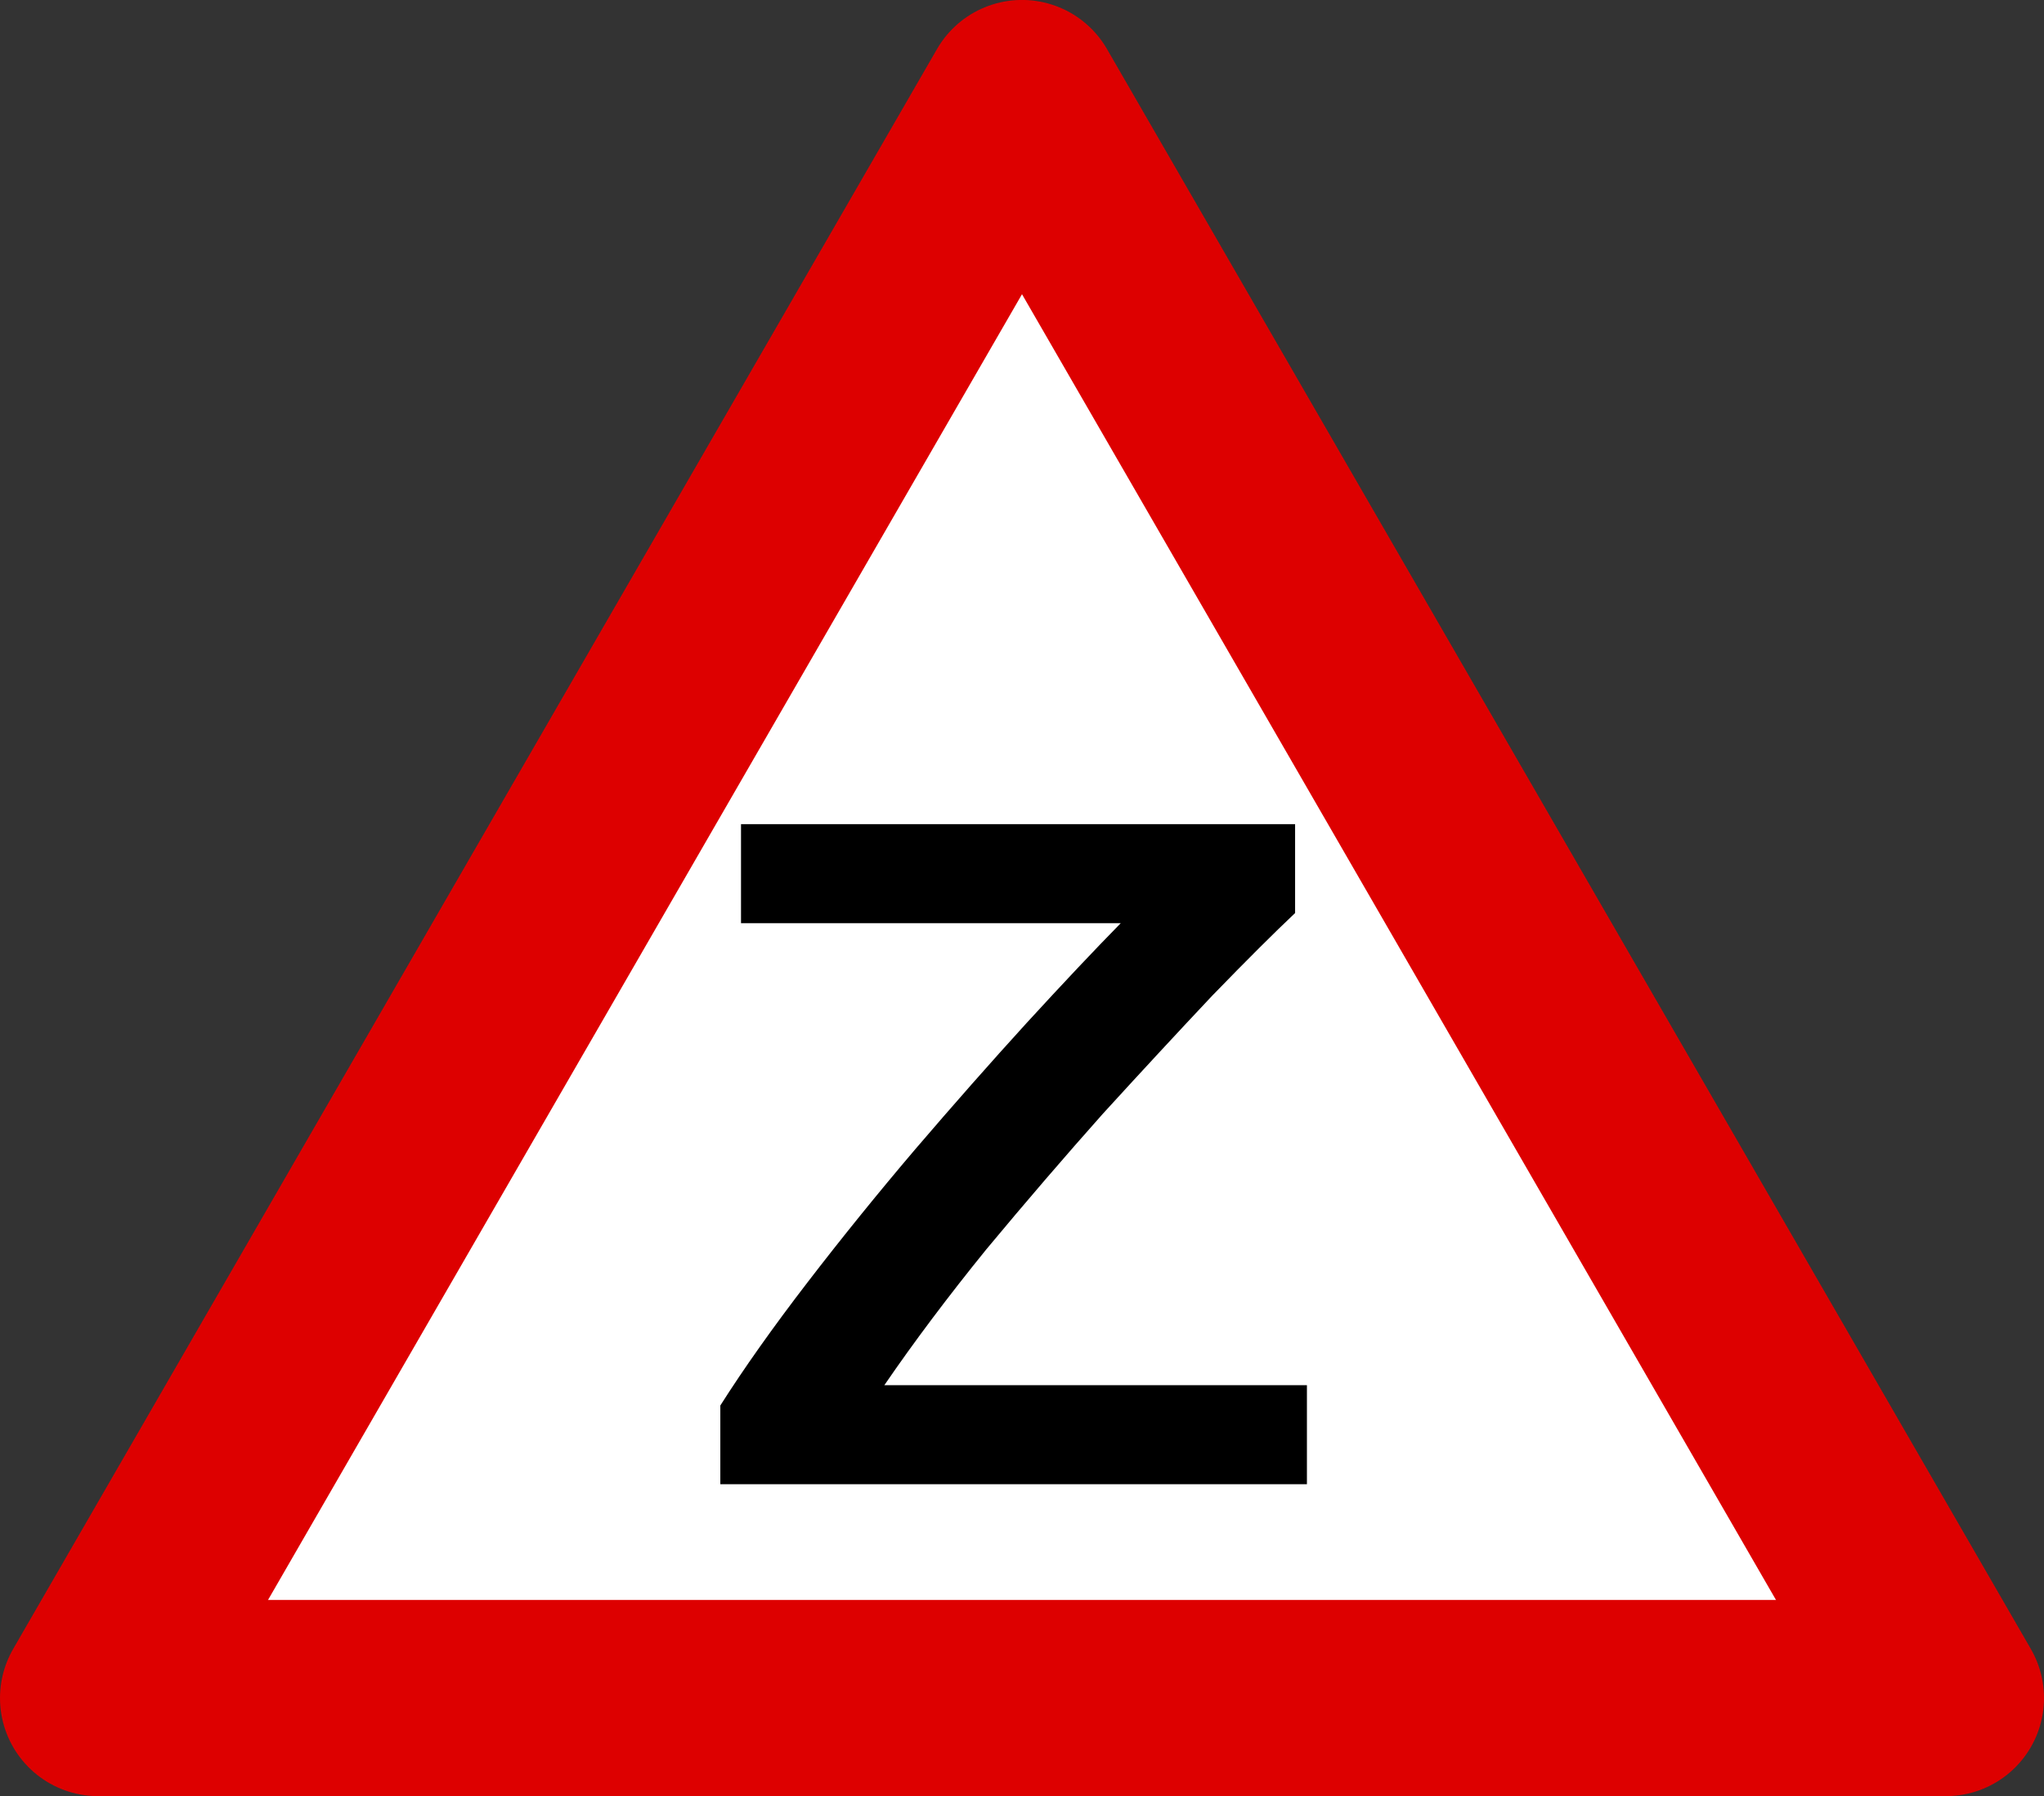 <?xml version="1.0" encoding="UTF-8" standalone="no"?>
<!-- Created with Inkscape (http://www.inkscape.org/) -->
<svg
    xmlns:inkscape="http://www.inkscape.org/namespaces/inkscape"
    xmlns:rdf="http://www.w3.org/1999/02/22-rdf-syntax-ns#"
    xmlns="http://www.w3.org/2000/svg"
    xmlns:cc="http://creativecommons.org/ns#"
    xmlns:dc="http://purl.org/dc/elements/1.1/"
    xmlns:sodipodi="http://sodipodi.sourceforge.net/DTD/sodipodi-0.dtd"
    xmlns:svg="http://www.w3.org/2000/svg"
    xmlns:ns1="http://sozi.baierouge.fr"
    xmlns:xlink="http://www.w3.org/1999/xlink"
    id="svg2"
    sodipodi:docname="zacatecnik.svg"
    inkscape:version="0.48.2 r9819"
    viewBox="0 0 312.52 274.65"
    version="1.1"
    inkscape:label="Pozadí"
  >
  <rect x="0" y="0" width="312.52" height="274.65" fill="#333333" stroke="none"/>
  <sodipodi:namedview
      id="base"
      bordercolor="#666666"
      inkscape:pageshadow="2"
      inkscape:window-y="22"
      fit-margin-left="0"
      pagecolor="#ffffff"
      fit-margin-top="0"
      inkscape:window-maximized="1"
      inkscape:zoom="0.98994949"
      inkscape:window-x="0"
      inkscape:window-height="860"
      showgrid="false"
      borderopacity="1.0"
      inkscape:current-layer="text10192"
      inkscape:cx="90.900405"
      inkscape:cy="229.55193"
      fit-margin-right="0"
      fit-margin-bottom="0"
      inkscape:window-width="1440"
      inkscape:pageopacity="0.0"
      inkscape:document-units="px"
  />
  <g
      id="layer1"
      inkscape:label="Vrstva 1"
      inkscape:groupmode="layer"
      transform="translate(-195.17 -300.75)"
    >
    <path
        id="path1957"
        style="stroke-linejoin:round;stroke:#dd0000;stroke-width:30;fill:#ffffff"
        sodipodi:type="star"
        sodipodi:sides="3"
        sodipodi:r1="163.1104"
        sodipodi:r2="81.555199"
        sodipodi:arg1="0.52359878"
        sodipodi:arg2="1.5707963"
        transform="translate(175.43 -20.508)"
        inkscape:randomized="0"
        sodipodi:cy="499.36218"
        sodipodi:cx="176"
        inkscape:rounded="0"
        inkscape:flatsided="false"
        d="m317.26 580.92h-141.26-141.26l70.63-122.34 70.63-122.33 70.63 122.33z"
    />
    <g
        id="text10192"
        style="fill:#000000"
        transform="scale(1.079 .927)"
      >
      <path
          id="path10141"
          style=""
          d="m364.4 475.05c-2.931 3.211-6.84 7.747-11.725 13.609-4.746 5.863-9.911 12.353-15.494 19.472-5.444 7.119-10.957 14.586-16.541 22.403-5.444 7.817-10.259 15.284-14.447 22.403h59.881v16.331h-83.122v-12.981c3.35-6.142 7.468-12.911 12.353-20.309 4.885-7.398 9.98-14.726 15.284-21.984 5.444-7.398 10.678-14.307 15.703-20.728 5.165-6.56 9.631-12.074 13.4-16.541h-53.809v-16.331h78.516v14.656"
      />
    </g
    >
  </g
  >
</svg
>
